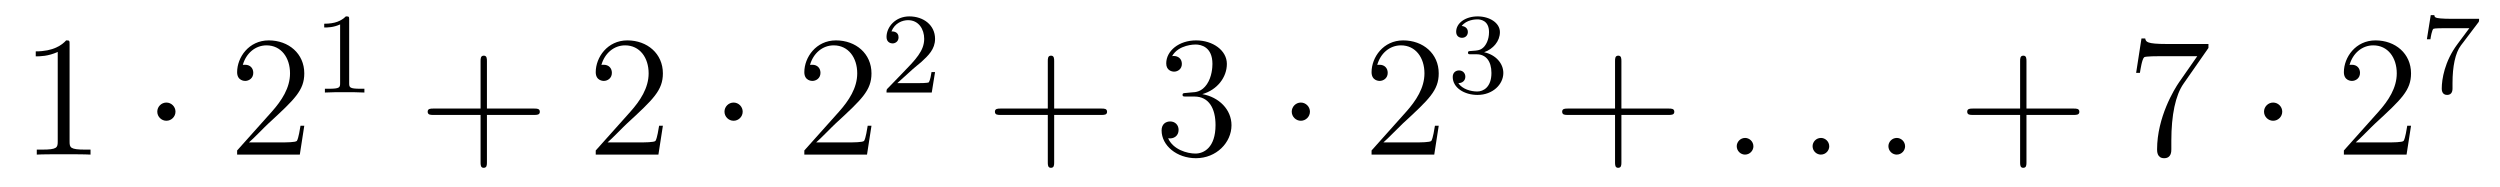 <?xml version='1.0' encoding='UTF-8'?>
<!-- This file was generated by dvisvgm 2.8.1 -->
<svg version='1.1' xmlns='http://www.w3.org/2000/svg' xmlns:xlink='http://www.w3.org/1999/xlink' width='174pt' height='13pt' viewBox='0 -13 174 13'>
<g id='page1'>
<g transform='matrix(1 0 0 -1 -127 652)'>
<path d='M131.843 661.902C131.843 662.178 131.843 662.189 131.604 662.189C131.317 661.867 130.719 661.424 129.488 661.424V661.078C129.763 661.078 130.36 661.078 131.018 661.388V655.16C131.018 654.73 130.982 654.587 129.93 654.587H129.56V654.24C129.882 654.264 131.042 654.264 131.436 654.264C131.831 654.264 132.978 654.264 133.301 654.24V654.587H132.931C131.879 654.587 131.843 654.73 131.843 655.16V661.902Z'/>
<path d='M139.214 657.228C139.214 657.575 138.927 657.862 138.58 657.862C138.234 657.862 137.947 657.575 137.947 657.228C137.947 656.882 138.234 656.595 138.58 656.595C138.927 656.595 139.214 656.882 139.214 657.228Z'/>
<path d='M148.178 656.248H147.915C147.879 656.045 147.784 655.387 147.664 655.196C147.58 655.089 146.899 655.089 146.541 655.089H144.329C144.652 655.364 145.381 656.129 145.692 656.416C147.509 658.089 148.178 658.711 148.178 659.894C148.178 661.269 147.09 662.189 145.704 662.189C144.317 662.189 143.504 661.006 143.504 659.978C143.504 659.368 144.03 659.368 144.066 659.368C144.317 659.368 144.628 659.547 144.628 659.93C144.628 660.265 144.4 660.492 144.066 660.492C143.958 660.492 143.934 660.492 143.899 660.48C144.126 661.293 144.771 661.843 145.548 661.843C146.564 661.843 147.186 660.994 147.186 659.894C147.186 658.878 146.6 657.993 145.919 657.228L143.504 654.527V654.24H147.867L148.178 656.248Z'/>
<path d='M151.302 663.636C151.302 663.851 151.286 663.859 151.071 663.859C150.744 663.54 150.322 663.349 149.565 663.349V663.086C149.78 663.086 150.21 663.086 150.672 663.301V659.213C150.672 658.918 150.649 658.823 149.892 658.823H149.613V658.56C149.939 658.584 150.625 658.584 150.983 658.584C151.342 658.584 152.035 658.584 152.362 658.56V658.823H152.083C151.326 658.823 151.302 658.918 151.302 659.213V663.636Z'/>
<path d='M160.89 657.001H164.189C164.356 657.001 164.572 657.001 164.572 657.217C164.572 657.444 164.368 657.444 164.189 657.444H160.89V660.743C160.89 660.91 160.89 661.126 160.674 661.126C160.448 661.126 160.448 660.922 160.448 660.743V657.444H157.148C156.981 657.444 156.766 657.444 156.766 657.228C156.766 657.001 156.969 657.001 157.148 657.001H160.448V653.702C160.448 653.535 160.448 653.32 160.662 653.32C160.89 653.32 160.89 653.523 160.89 653.702V657.001Z'/>
<path d='M173.137 656.248H172.874C172.838 656.045 172.743 655.387 172.623 655.196C172.539 655.089 171.858 655.089 171.499 655.089H169.288C169.611 655.364 170.34 656.129 170.651 656.416C172.467 658.089 173.137 658.711 173.137 659.894C173.137 661.269 172.049 662.189 170.663 662.189C169.276 662.189 168.463 661.006 168.463 659.978C168.463 659.368 168.989 659.368 169.025 659.368C169.276 659.368 169.587 659.547 169.587 659.93C169.587 660.265 169.359 660.492 169.025 660.492C168.917 660.492 168.893 660.492 168.858 660.48C169.085 661.293 169.73 661.843 170.507 661.843C171.523 661.843 172.145 660.994 172.145 659.894C172.145 658.878 171.559 657.993 170.878 657.228L168.463 654.527V654.24H172.826L173.137 656.248Z'/>
<path d='M178.691 657.228C178.691 657.575 178.404 657.862 178.058 657.862C177.711 657.862 177.424 657.575 177.424 657.228C177.424 656.882 177.711 656.595 178.058 656.595C178.404 656.595 178.691 656.882 178.691 657.228Z'/>
<path d='M187.655 656.248H187.392C187.356 656.045 187.261 655.387 187.141 655.196C187.058 655.089 186.376 655.089 186.018 655.089H183.806C184.129 655.364 184.858 656.129 185.169 656.416C186.986 658.089 187.655 658.711 187.655 659.894C187.655 661.269 186.567 662.189 185.181 662.189S182.981 661.006 182.981 659.978C182.981 659.368 183.507 659.368 183.543 659.368C183.794 659.368 184.105 659.547 184.105 659.93C184.105 660.265 183.878 660.492 183.543 660.492C183.435 660.492 183.412 660.492 183.376 660.48C183.603 661.293 184.248 661.843 185.025 661.843C186.041 661.843 186.663 660.994 186.663 659.894C186.663 658.878 186.077 657.993 185.396 657.228L182.981 654.527V654.24H187.344L187.655 656.248Z'/>
<path d='M190.527 660.186C190.655 660.305 190.989 660.568 191.117 660.68C191.611 661.134 192.08 661.572 192.08 662.297C192.08 663.245 191.284 663.859 190.288 663.859C189.332 663.859 188.702 663.134 188.702 662.425C188.702 662.034 189.013 661.978 189.125 661.978C189.292 661.978 189.539 662.098 189.539 662.401C189.539 662.815 189.141 662.815 189.045 662.815C189.276 663.397 189.81 663.596 190.2 663.596C190.942 663.596 191.324 662.967 191.324 662.297C191.324 661.468 190.742 660.863 189.802 659.899L188.798 658.863C188.702 658.775 188.702 658.759 188.702 658.56H191.85L192.08 659.986H191.834C191.81 659.827 191.746 659.428 191.651 659.277C191.603 659.213 190.997 659.213 190.87 659.213H189.451L190.527 660.186Z'/>
<path d='M200.37 657.001H203.669C203.837 657.001 204.052 657.001 204.052 657.217C204.052 657.444 203.849 657.444 203.669 657.444H200.37V660.743C200.37 660.91 200.37 661.126 200.154 661.126C199.927 661.126 199.927 660.922 199.927 660.743V657.444H196.628C196.46 657.444 196.246 657.444 196.246 657.228C196.246 657.001 196.448 657.001 196.628 657.001H199.927V653.702C199.927 653.535 199.927 653.32 200.142 653.32C200.37 653.32 200.37 653.523 200.37 653.702V657.001Z'/>
<path d='M209.557 658.532C209.353 658.52 209.305 658.507 209.305 658.4C209.305 658.281 209.365 658.281 209.581 658.281H210.131C211.146 658.281 211.601 657.444 211.601 656.296C211.601 654.73 210.788 654.312 210.202 654.312C209.628 654.312 208.648 654.587 208.302 655.376C208.684 655.316 209.03 655.531 209.03 655.961C209.03 656.308 208.78 656.547 208.445 656.547C208.158 656.547 207.847 656.38 207.847 655.926C207.847 654.862 208.912 653.989 210.238 653.989C211.661 653.989 212.712 655.077 212.712 656.284C212.712 657.384 211.828 658.245 210.68 658.448C211.721 658.747 212.39 659.619 212.39 660.552C212.39 661.496 211.41 662.189 210.25 662.189C209.054 662.189 208.17 661.46 208.17 660.588C208.17 660.109 208.541 660.014 208.72 660.014C208.97 660.014 209.258 660.193 209.258 660.552C209.258 660.934 208.97 661.102 208.708 661.102C208.637 661.102 208.613 661.102 208.577 661.09C209.03 661.902 210.155 661.902 210.214 661.902C210.608 661.902 211.386 661.723 211.386 660.552C211.386 660.325 211.35 659.655 211.003 659.141C210.644 658.615 210.238 658.579 209.915 658.567L209.557 658.532Z'/>
<path d='M218.172 657.228C218.172 657.575 217.884 657.862 217.537 657.862C217.192 657.862 216.905 657.575 216.905 657.228C216.905 656.882 217.192 656.595 217.537 656.595C217.884 656.595 218.172 656.882 218.172 657.228Z'/>
<path d='M227.135 656.248H226.872C226.836 656.045 226.741 655.387 226.621 655.196C226.537 655.089 225.856 655.089 225.498 655.089H223.286C223.609 655.364 224.338 656.129 224.648 656.416C226.465 658.089 227.135 658.711 227.135 659.894C227.135 661.269 226.048 662.189 224.66 662.189C223.274 662.189 222.461 661.006 222.461 659.978C222.461 659.368 222.988 659.368 223.022 659.368C223.274 659.368 223.585 659.547 223.585 659.93C223.585 660.265 223.357 660.492 223.022 660.492C222.916 660.492 222.892 660.492 222.856 660.48C223.082 661.293 223.728 661.843 224.506 661.843C225.522 661.843 226.142 660.994 226.142 659.894C226.142 658.878 225.557 657.993 224.876 657.228L222.461 654.527V654.24H226.824L227.135 656.248Z'/>
<path d='M229.776 661.222C230.406 661.222 230.804 660.759 230.804 659.922C230.804 658.927 230.238 658.632 229.816 658.632C229.378 658.632 228.78 658.791 228.5 659.213C228.788 659.213 228.988 659.397 228.988 659.66C228.988 659.915 228.804 660.098 228.548 660.098C228.334 660.098 228.11 659.962 228.11 659.644C228.11 658.887 228.924 658.393 229.832 658.393C230.892 658.393 231.632 659.126 231.632 659.922C231.632 660.584 231.107 661.19 230.294 661.365C230.923 661.588 231.394 662.13 231.394 662.767C231.394 663.405 230.676 663.859 229.848 663.859C228.995 663.859 228.349 663.397 228.349 662.791C228.349 662.496 228.548 662.369 228.756 662.369C229.003 662.369 229.163 662.544 229.163 662.775C229.163 663.07 228.907 663.182 228.732 663.19C229.067 663.628 229.68 663.652 229.824 663.652C230.03 663.652 230.636 663.588 230.636 662.767C230.636 662.209 230.406 661.875 230.294 661.747C230.056 661.5 229.872 661.484 229.386 661.452C229.234 661.445 229.17 661.437 229.17 661.333C229.17 661.222 229.242 661.222 229.378 661.222H229.776Z'/>
<path d='M239.85 657.001H243.149C243.317 657.001 243.532 657.001 243.532 657.217C243.532 657.444 243.329 657.444 243.149 657.444H239.85V660.743C239.85 660.91 239.85 661.126 239.634 661.126C239.407 661.126 239.407 660.922 239.407 660.743V657.444H236.108C235.94 657.444 235.726 657.444 235.726 657.228C235.726 657.001 235.928 657.001 236.108 657.001H239.407V653.702C239.407 653.535 239.407 653.32 239.622 653.32C239.85 653.32 239.85 653.523 239.85 653.702V657.001Z'/>
<path d='M249.037 654.814C249.037 655.16 248.749 655.4 248.462 655.4C248.117 655.4 247.877 655.113 247.877 654.826C247.877 654.479 248.164 654.24 248.45 654.24C248.797 654.24 249.037 654.527 249.037 654.814Z'/>
<path d='M254.315 654.814C254.315 655.16 254.028 655.4 253.741 655.4C253.394 655.4 253.156 655.113 253.156 654.826C253.156 654.479 253.442 654.24 253.729 654.24C254.076 654.24 254.315 654.527 254.315 654.814Z'/>
<path d='M259.594 654.814C259.594 655.16 259.307 655.4 259.019 655.4C258.673 655.4 258.433 655.113 258.433 654.826C258.433 654.479 258.721 654.24 259.008 654.24C259.354 654.24 259.594 654.527 259.594 654.814Z'/>
<path d='M268.042 657.001H271.342C271.508 657.001 271.723 657.001 271.723 657.217C271.723 657.444 271.52 657.444 271.342 657.444H268.042V660.743C268.042 660.91 268.042 661.126 267.827 661.126C267.6 661.126 267.6 660.922 267.6 660.743V657.444H264.3C264.133 657.444 263.917 657.444 263.917 657.228C263.917 657.001 264.121 657.001 264.3 657.001H267.6V653.702C267.6 653.535 267.6 653.32 267.815 653.32C268.042 653.32 268.042 653.523 268.042 653.702V657.001Z'/>
<path d='M280.708 661.663V661.938H277.826C276.38 661.938 276.356 662.094 276.308 662.321H276.046L275.675 659.93H275.938C275.974 660.145 276.082 660.887 276.236 661.018C276.332 661.09 277.229 661.09 277.396 661.09H279.93L278.663 659.273C278.34 658.807 277.133 656.846 277.133 654.599C277.133 654.467 277.133 653.989 277.624 653.989C278.125 653.989 278.125 654.455 278.125 654.611V655.208C278.125 656.989 278.412 658.376 278.975 659.177L280.708 661.663Z'/>
<path d='M285.844 657.228C285.844 657.575 285.557 657.862 285.21 657.862S284.576 657.575 284.576 657.228C284.576 656.882 284.863 656.595 285.21 656.595S285.844 656.882 285.844 657.228Z'/>
<path d='M294.808 656.248H294.545C294.509 656.045 294.413 655.387 294.293 655.196C294.21 655.089 293.528 655.089 293.17 655.089H290.958C291.281 655.364 292.01 656.129 292.321 656.416C294.138 658.089 294.808 658.711 294.808 659.894C294.808 661.269 293.719 662.189 292.333 662.189C290.946 662.189 290.134 661.006 290.134 659.978C290.134 659.368 290.659 659.368 290.695 659.368C290.946 659.368 291.257 659.547 291.257 659.93C291.257 660.265 291.03 660.492 290.695 660.492C290.587 660.492 290.563 660.492 290.528 660.48C290.755 661.293 291.401 661.843 292.177 661.843C293.194 661.843 293.815 660.994 293.815 659.894C293.815 658.878 293.23 657.993 292.548 657.228L290.134 654.527V654.24H294.497L294.808 656.248Z'/>
<path d='M299.472 663.413C299.544 663.5 299.544 663.516 299.544 663.692H297.52C297.32 663.692 297.073 663.7 296.874 663.716C296.46 663.747 296.452 663.819 296.428 663.947H296.18L295.91 662.265H296.158C296.173 662.385 296.261 662.935 296.372 662.998C296.46 663.038 297.058 663.038 297.178 663.038H298.866L298.045 661.938C297.137 660.727 296.946 659.468 296.946 658.839C296.946 658.759 296.946 658.393 297.32 658.393S297.695 658.751 297.695 658.847V659.229C297.695 660.377 297.887 661.317 298.277 661.835L299.472 663.413Z'/>
</g>
</g>
</svg>